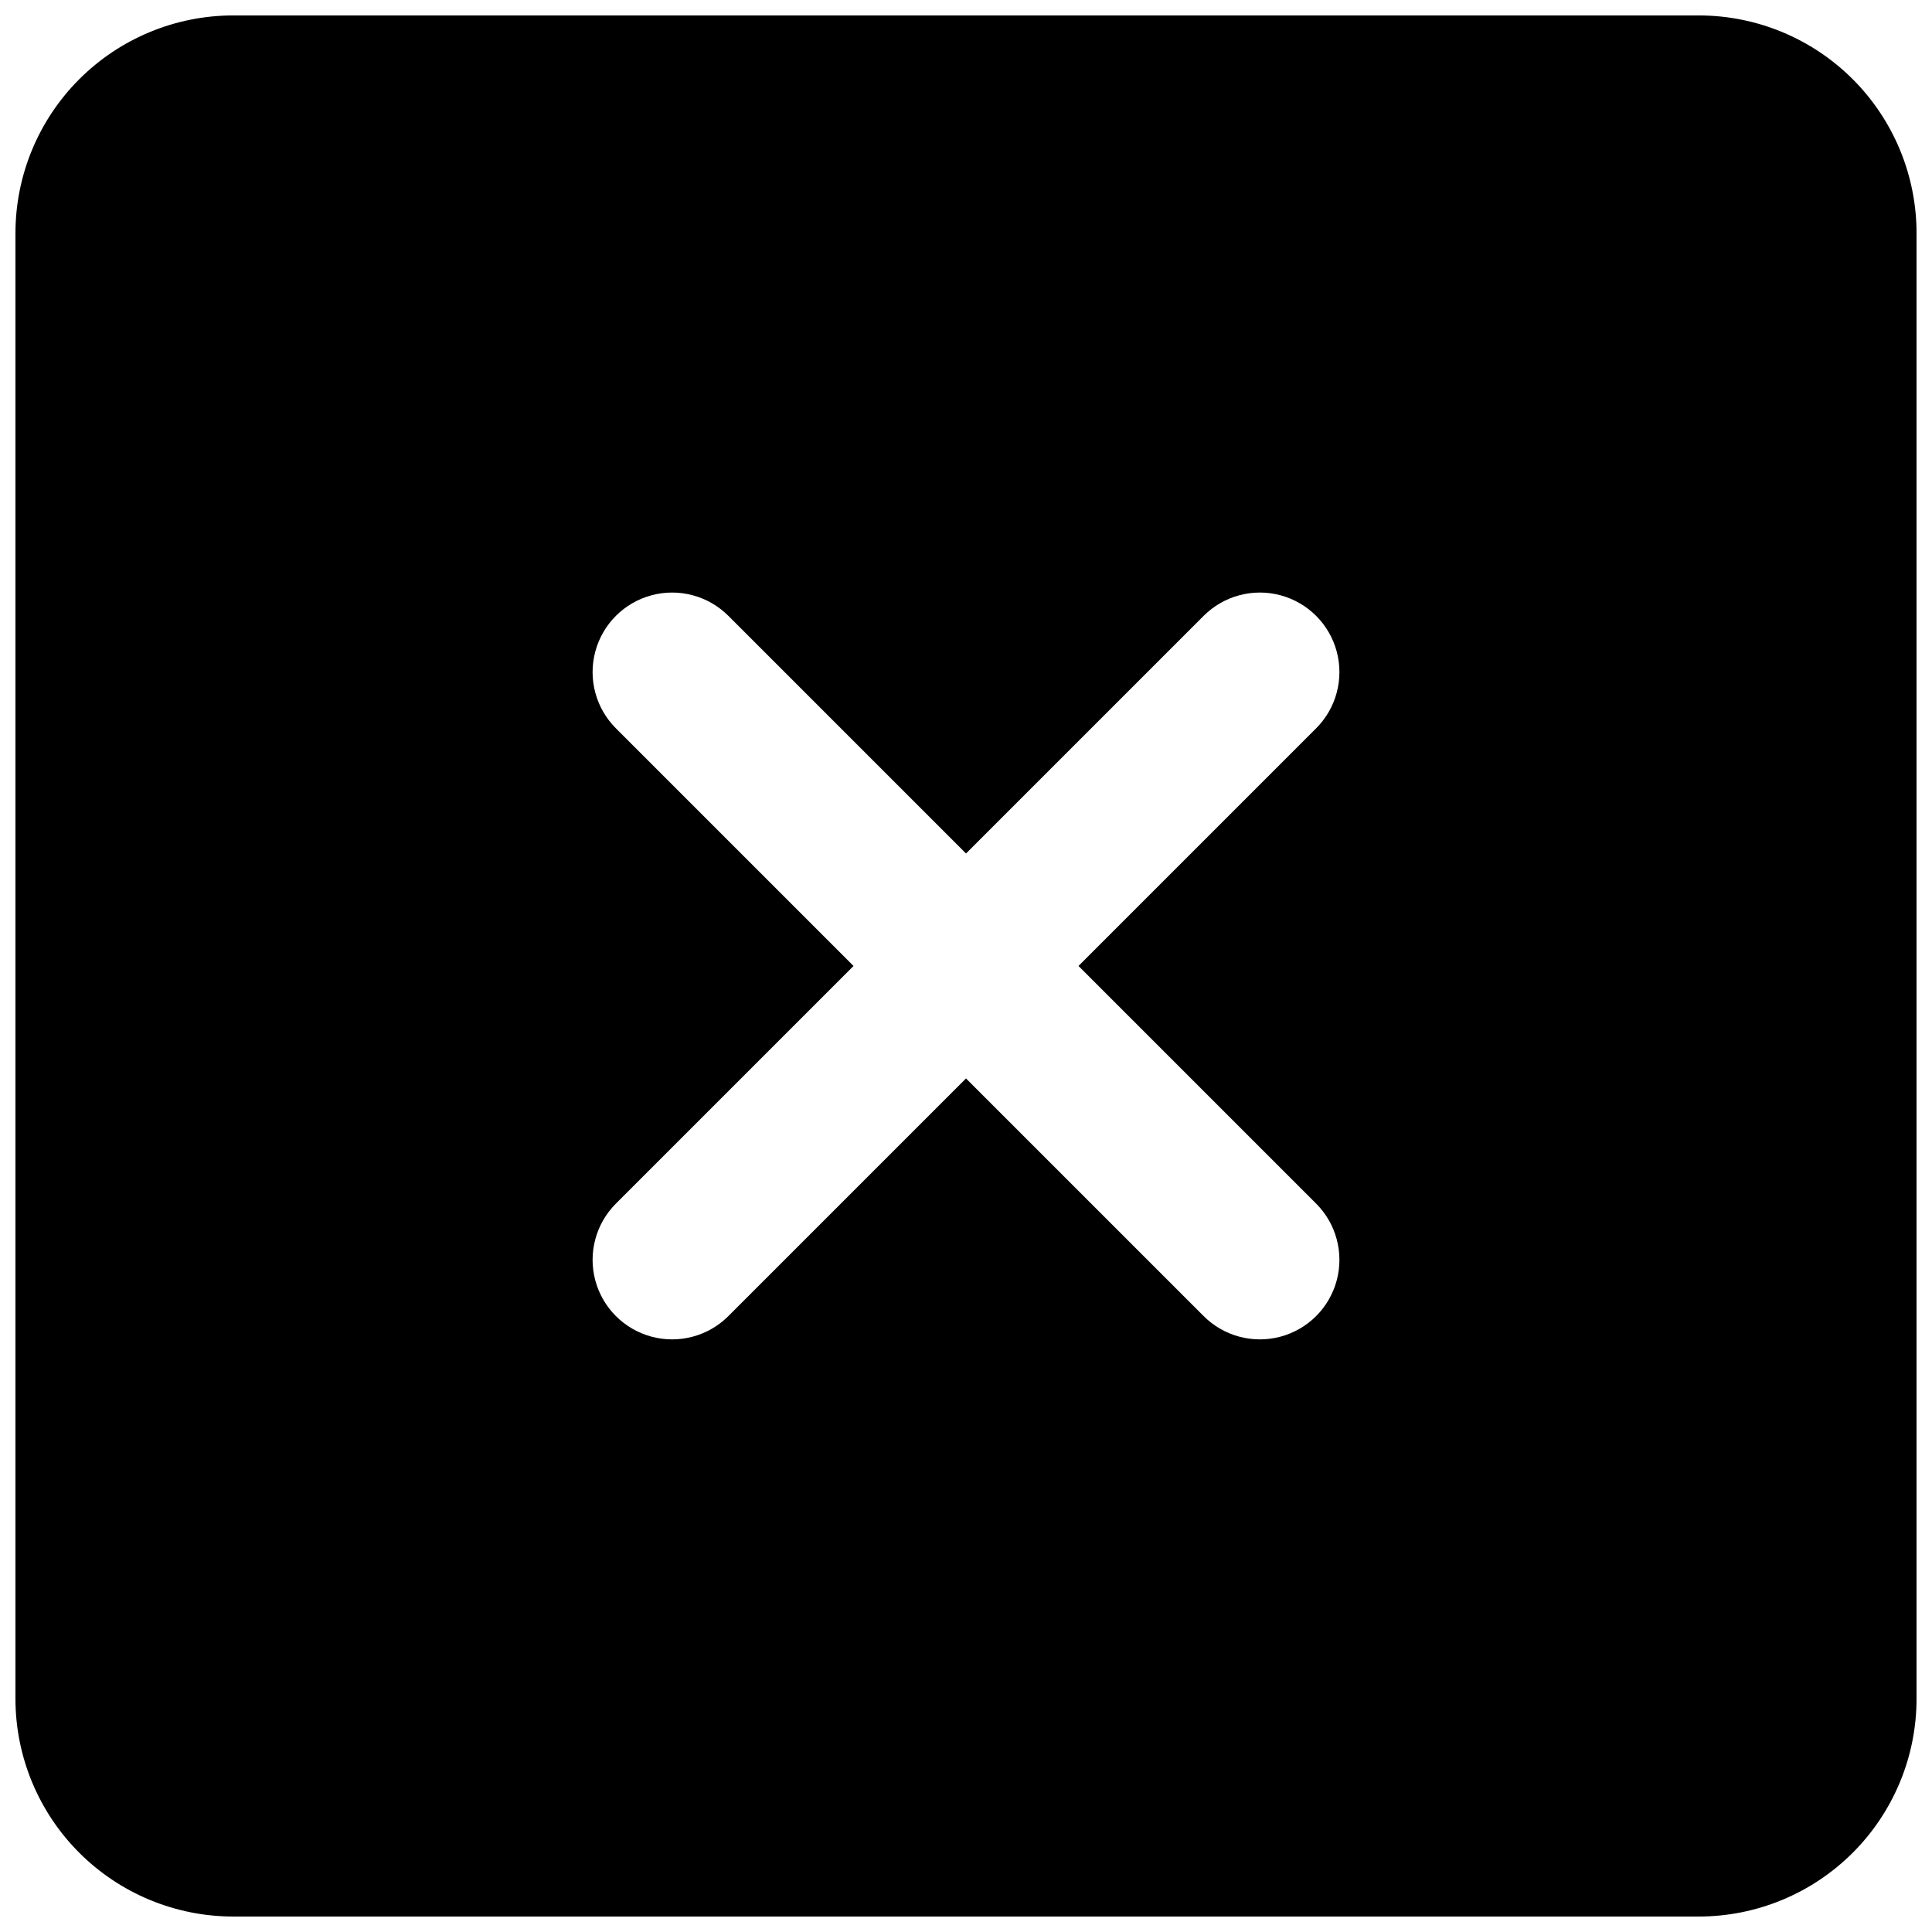 <?xml version="1.0" encoding="UTF-8"?>
<!-- Uploaded to: ICON Repo, www.iconrepo.com, Generator: ICON Repo Mixer Tools -->
<svg width="800px" height="800px" version="1.1" viewBox="144 144 512 512" xmlns="http://www.w3.org/2000/svg">
 <defs>
  <clipPath id="a">
   <path d="m148.09 148.09h503.81v503.81h-503.81z"/>
  </clipPath>
 </defs>
 <g clip-path="url(#a)">
  <path d="m594.18 148.09h-388.36c-15.309 0-29.992 6.082-40.82 16.906-10.824 10.828-16.906 25.512-16.906 40.82v388.36c0 15.309 6.082 29.992 16.906 40.82 10.828 10.824 25.512 16.906 40.82 16.906h388.36c15.309 0 29.992-6.082 40.82-16.906 10.824-10.828 16.906-25.512 16.906-40.82v-388.36c0-15.309-6.082-29.992-16.906-40.82-10.828-10.824-25.512-16.906-40.82-16.906zm-101.39 314.88c5.324 5.324 7.402 13.086 5.453 20.359-1.949 7.273-7.629 12.953-14.902 14.902-7.273 1.949-15.035-0.129-20.359-5.453l-62.977-62.977-62.977 62.977c-5.324 5.324-13.086 7.402-20.359 5.453-7.273-1.949-12.957-7.629-14.906-14.902-1.949-7.273 0.133-15.035 5.457-20.359l62.977-62.977-62.977-62.977c-5.324-5.324-7.406-13.086-5.457-20.359 1.949-7.273 7.633-12.957 14.906-14.906 7.273-1.949 15.035 0.133 20.359 5.457l62.977 62.977 62.977-62.977c5.324-5.324 13.086-7.406 20.359-5.457 7.273 1.949 12.953 7.633 14.902 14.906 1.949 7.273-0.129 15.035-5.453 20.359l-62.977 62.977z"/>
 </g>
</svg>